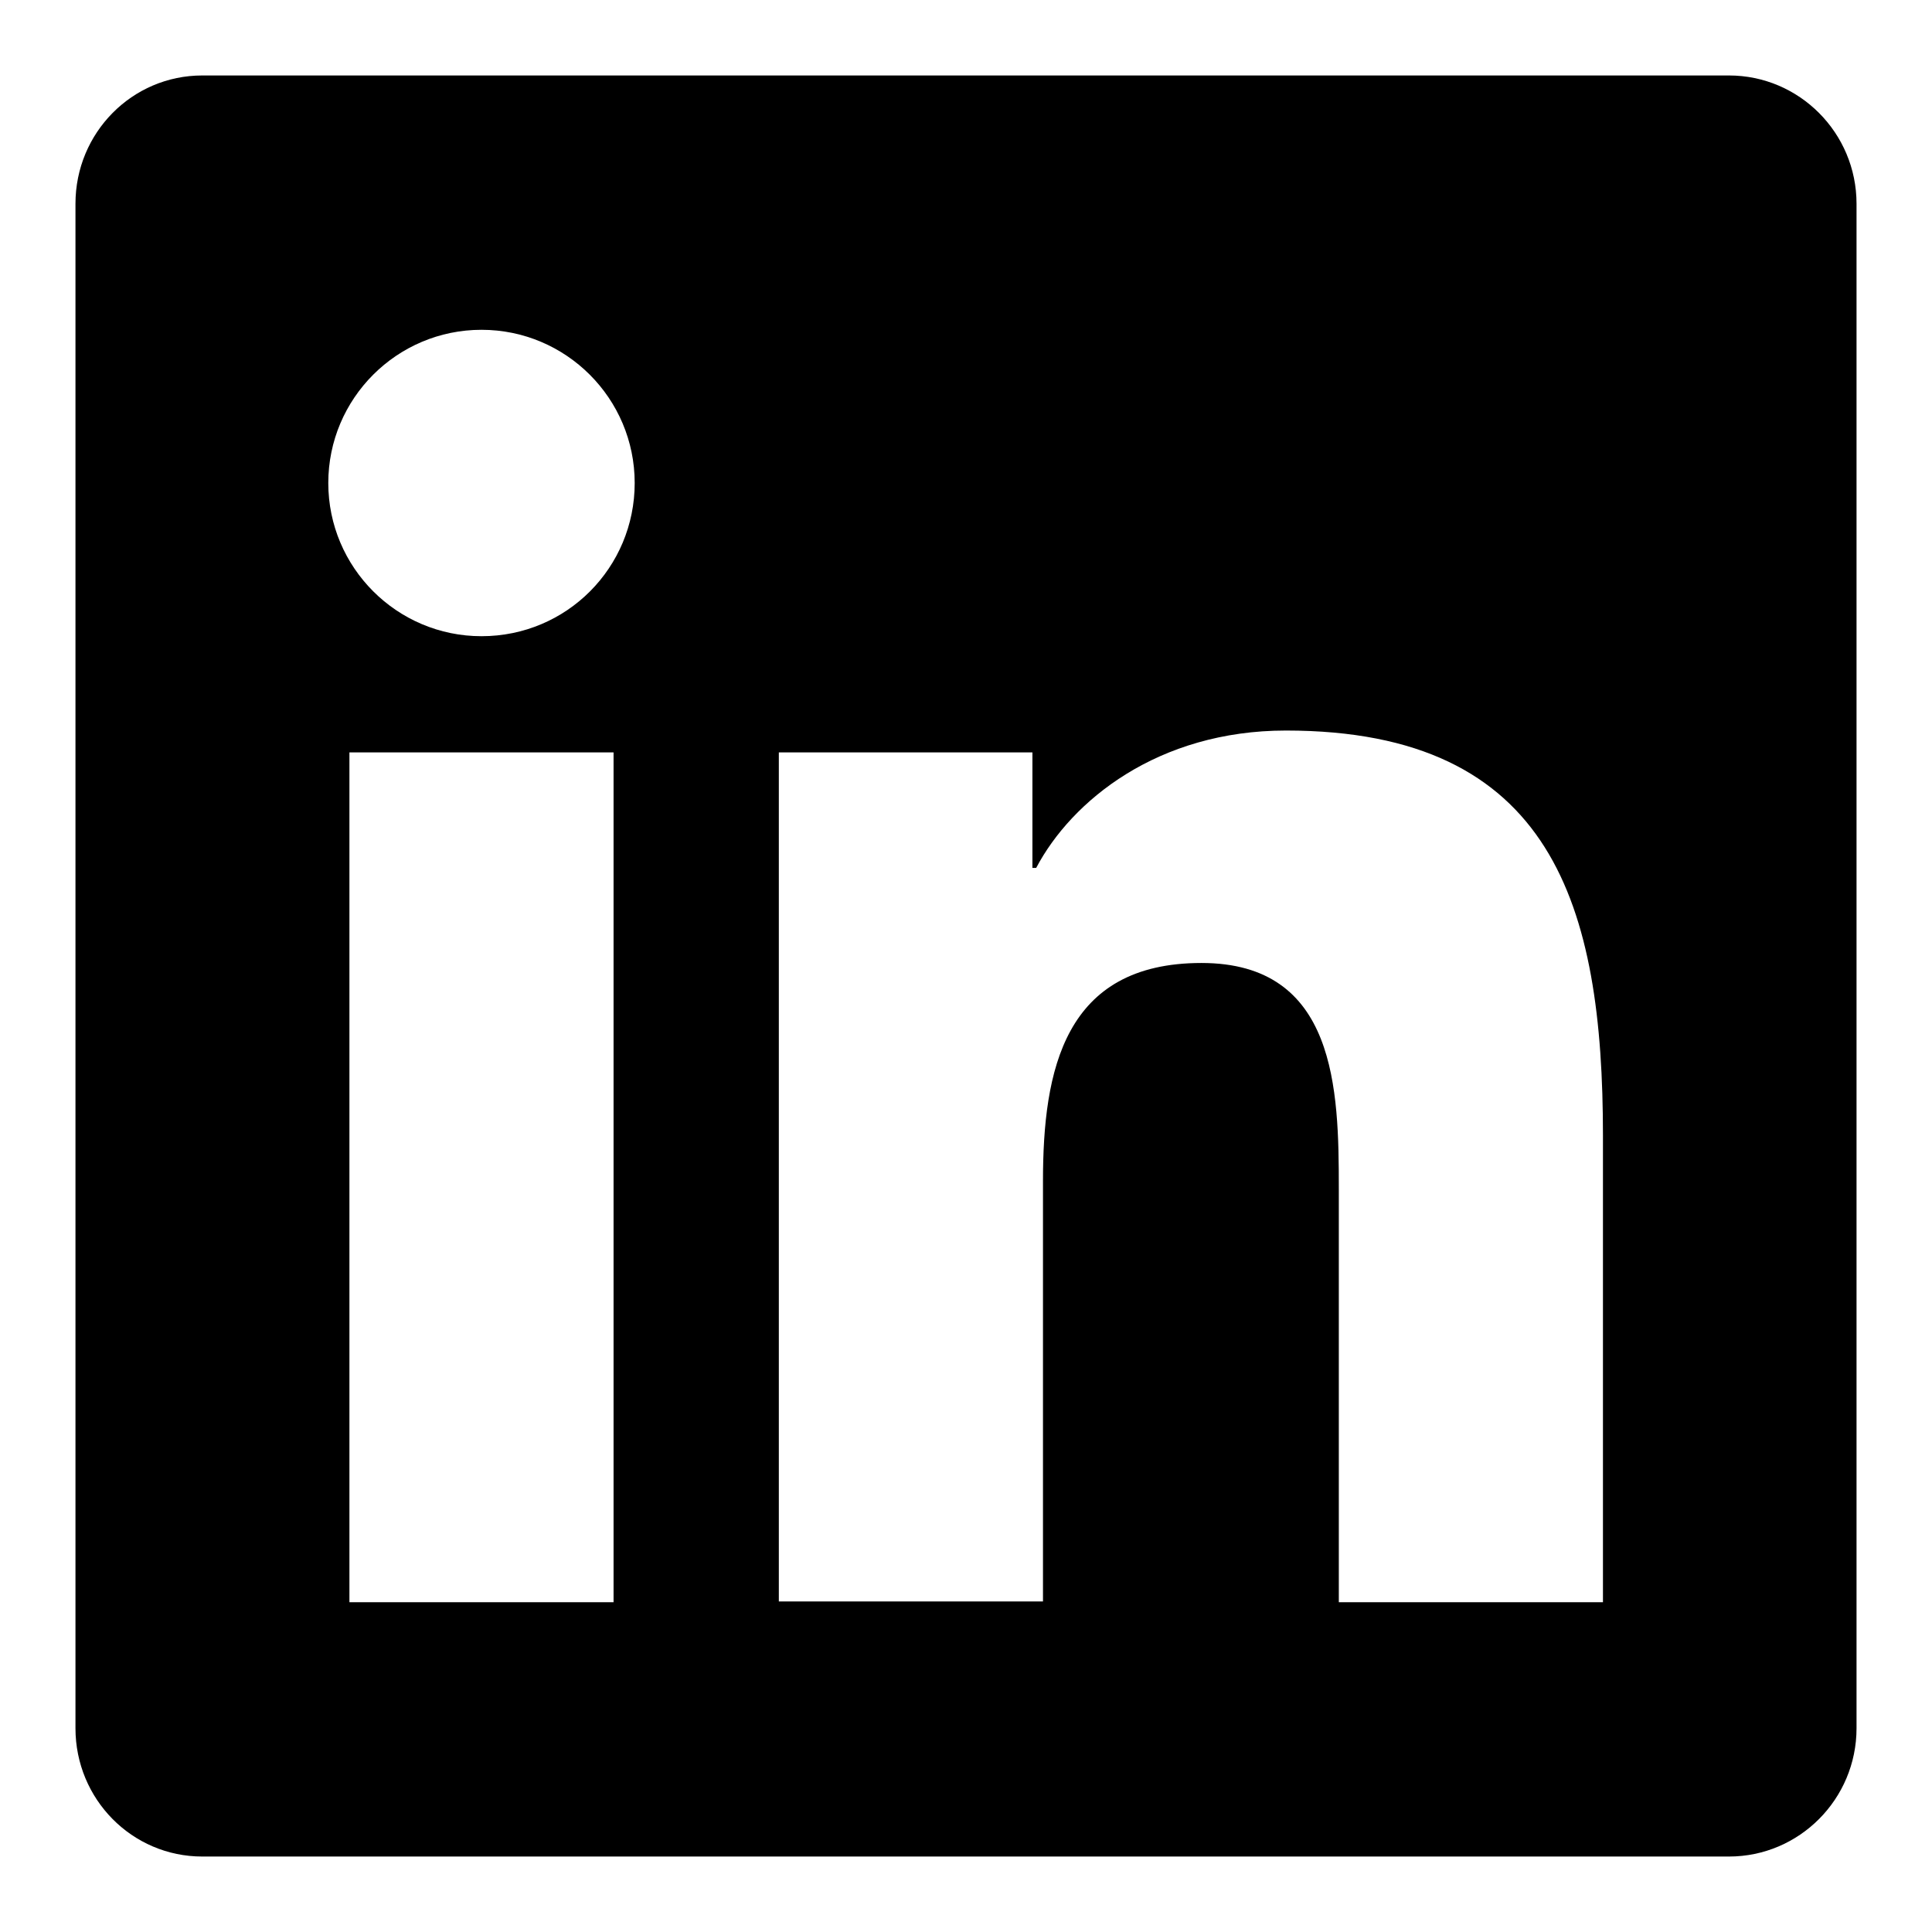 <?xml version="1.0" encoding="utf-8"?>
<!-- Svg Vector Icons : http://www.onlinewebfonts.com/icon -->
<!DOCTYPE svg PUBLIC "-//W3C//DTD SVG 1.1//EN" "http://www.w3.org/Graphics/SVG/1.1/DTD/svg11.dtd">
<svg version="1.1" xmlns="http://www.w3.org/2000/svg" xmlns:xlink="http://www.w3.org/1999/xlink" x="0px" y="0px" viewBox="0 0 256 256" enable-background="new 0 0 256 256" xml:space="preserve">
<g> <path fill="#000000" d="M229.1,10H26.8C17.5,10,10,17.6,10,27v202c0,9.4,7.5,17,16.8,17h202.3c9.3,0,16.9-7.6,16.9-17V27 C246,17.6,238.4,10,229.1,10z M81.3,212.3h-35V99.7h35L81.3,212.3L81.3,212.3z M63.8,84.3c-11.2,0-20.3-9.1-20.3-20.3 s9.1-20.3,20.3-20.3c11.2,0,20.3,9.1,20.3,20.3C84.1,75.2,75.1,84.3,63.8,84.3z M212.4,212.3h-35v-54.8c0-13.1-0.3-29.9-18.2-29.9 c-18.2,0-21,14.2-21,28.9v55.7h-35V99.7h33.6V115h0.5c4.7-8.9,16.1-18.2,33.1-18.2c35.4,0,42,23.3,42,53.7V212.3z"/></g>
</svg>